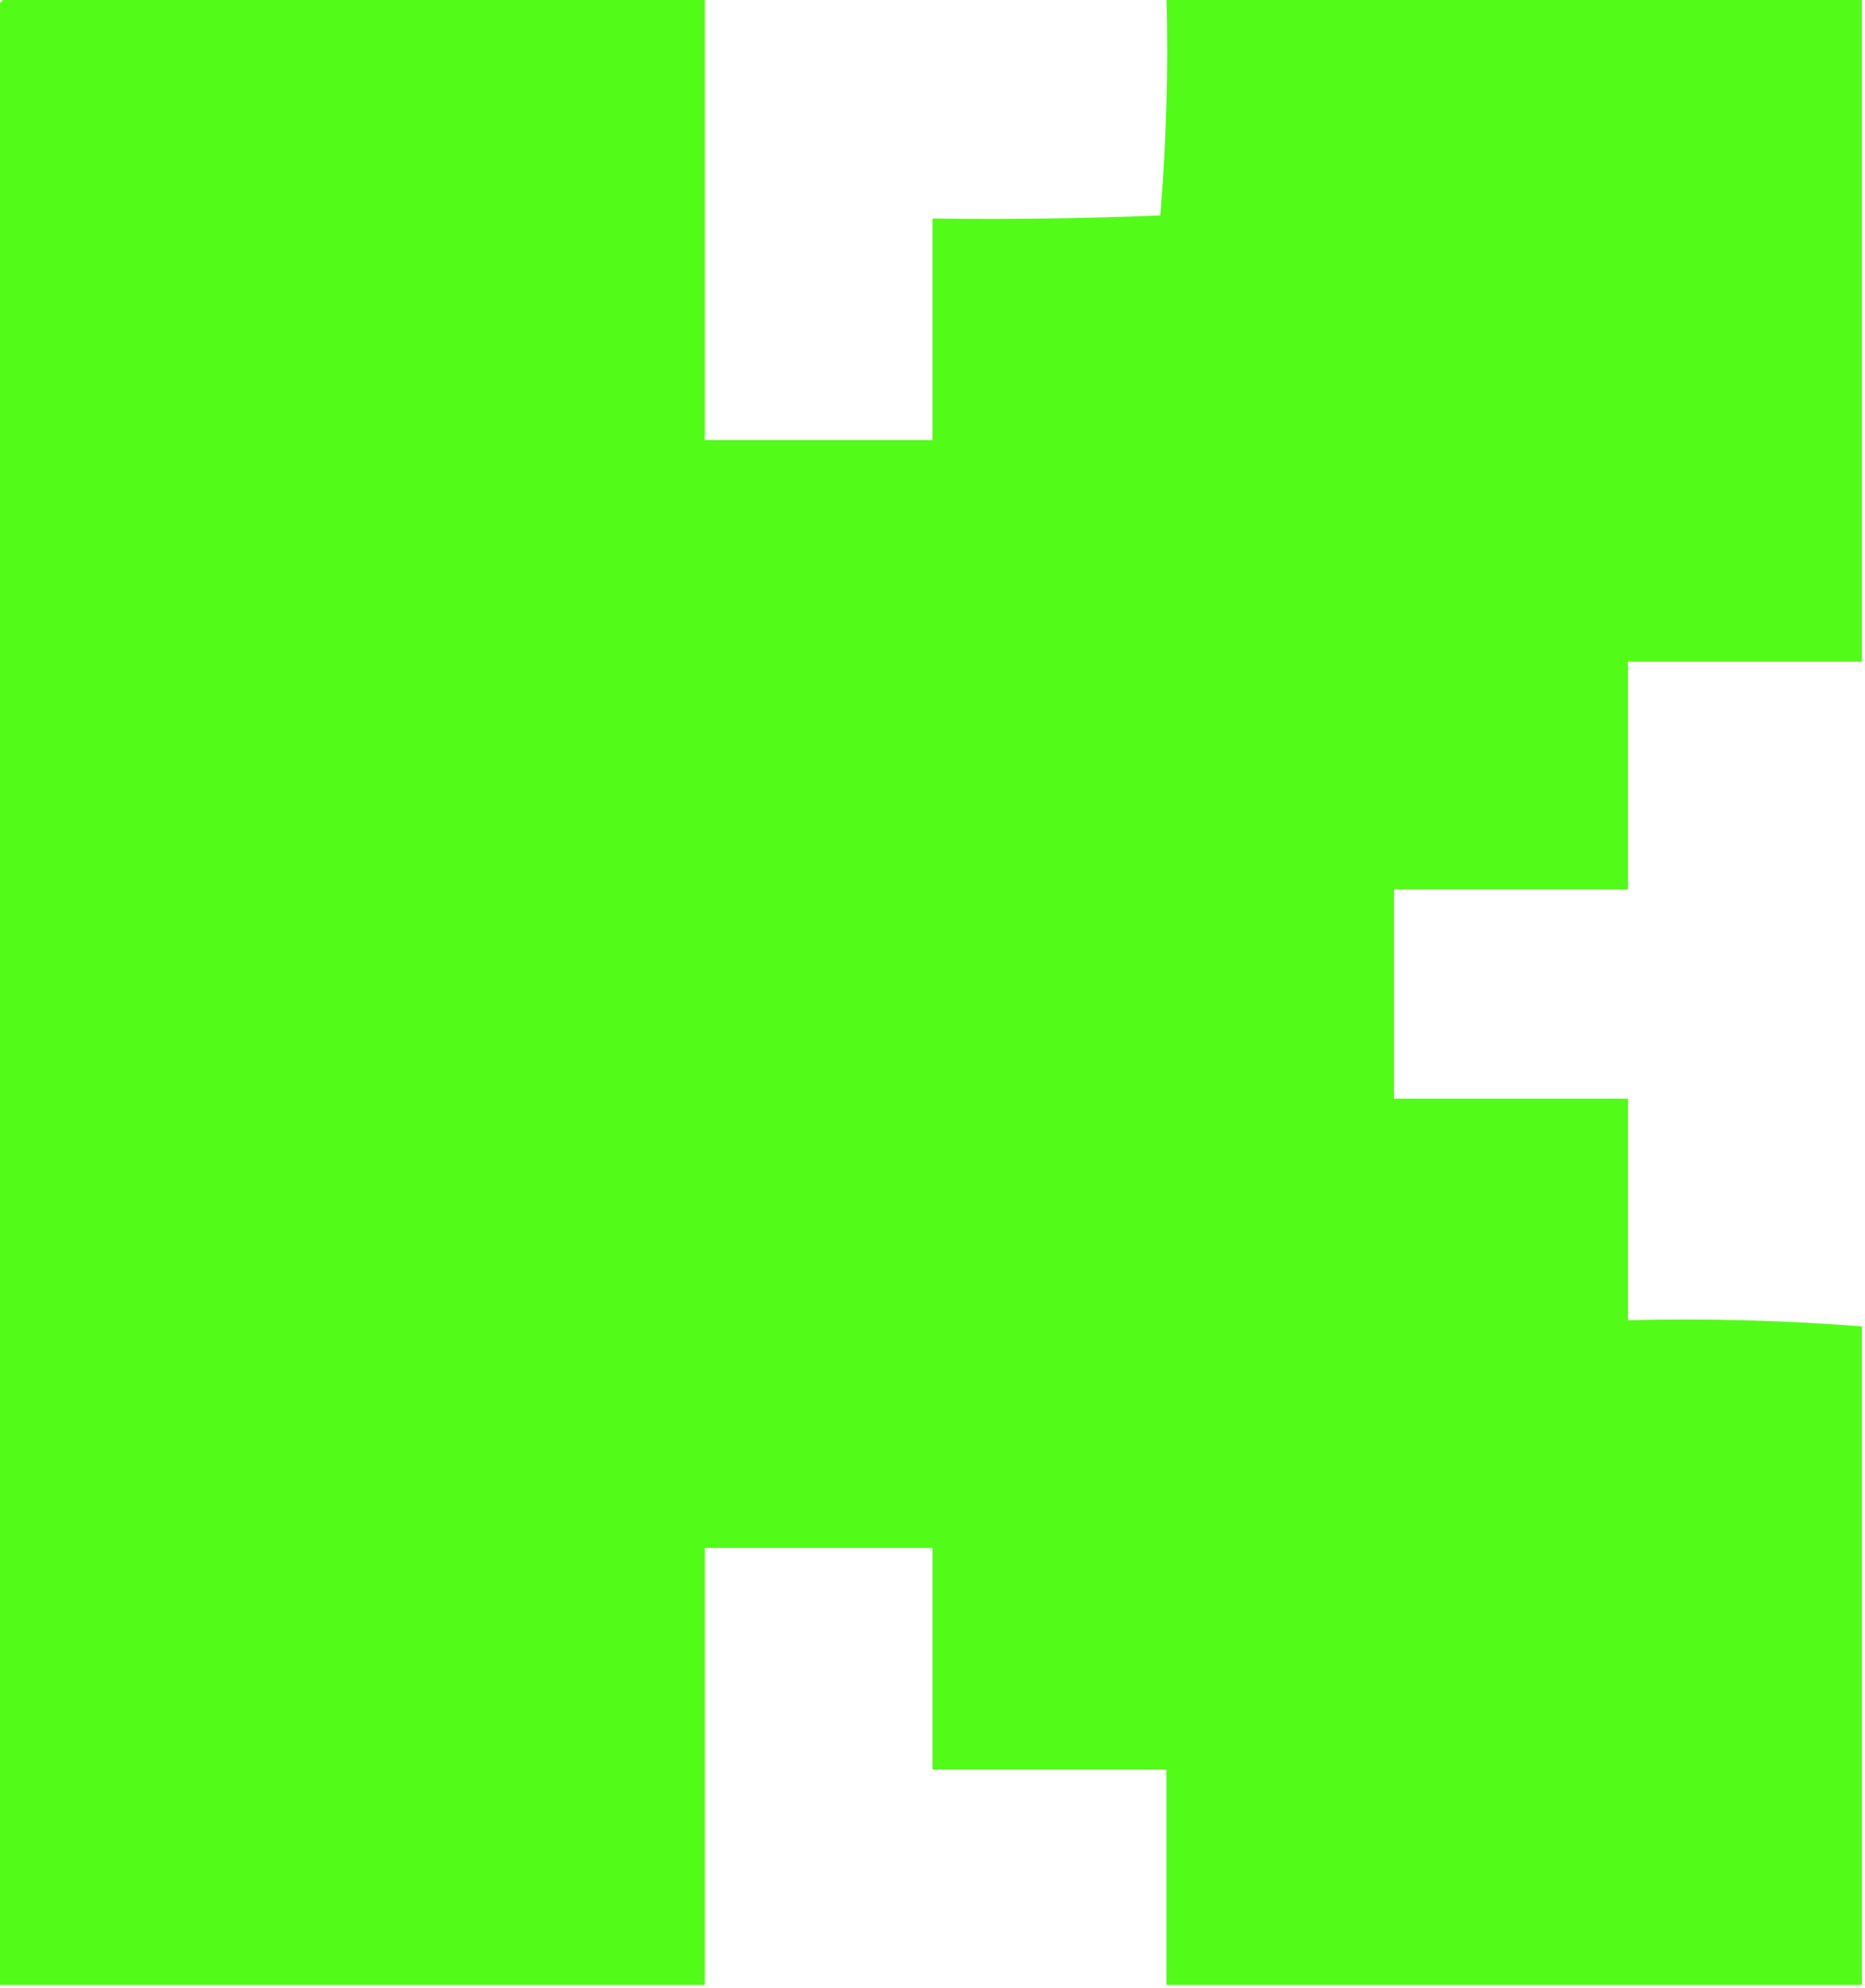 <?xml version="1.0" encoding="UTF-8"?>
<!DOCTYPE svg PUBLIC "-//W3C//DTD SVG 1.1//EN" "http://www.w3.org/Graphics/SVG/1.1/DTD/svg11.dtd">
<svg xmlns="http://www.w3.org/2000/svg" version="1.1" width="303px" height="323px" style="shape-rendering:geometricPrecision; text-rendering:geometricPrecision; image-rendering:optimizeQuality; fill-rule:evenodd; clip-rule:evenodd" xmlns:xlink="http://www.w3.org/1999/xlink">
<g><path style="opacity:1" fill="#53fb18" d="M 0.5,-0.5 C 38.5,-0.5 76.5,-0.5 114.5,-0.5C 114.5,23.5 114.5,47.5 114.5,71.5C 126.833,71.5 139.167,71.5 151.5,71.5C 151.5,59.5 151.5,47.5 151.5,35.5C 163.838,35.666 176.171,35.5 188.5,35C 189.488,23.247 189.821,11.414 189.5,-0.5C 227.167,-0.5 264.833,-0.5 302.5,-0.5C 302.5,35.5 302.5,71.5 302.5,107.5C 289.833,107.5 277.167,107.5 264.5,107.5C 264.5,119.833 264.5,132.167 264.5,144.5C 251.833,144.5 239.167,144.5 226.5,144.5C 226.5,155.833 226.5,167.167 226.5,178.5C 239.167,178.5 251.833,178.5 264.5,178.5C 264.5,190.5 264.5,202.5 264.5,214.5C 277.246,214.187 289.913,214.52 302.5,215.5C 302.5,251.167 302.5,286.833 302.5,322.5C 264.833,322.5 227.167,322.5 189.5,322.5C 189.5,310.833 189.5,299.167 189.5,287.5C 176.833,287.5 164.167,287.5 151.5,287.5C 151.5,275.5 151.5,263.5 151.5,251.5C 139.167,251.5 126.833,251.5 114.5,251.5C 114.5,275.167 114.5,298.833 114.5,322.5C 76.167,322.5 37.833,322.5 -0.5,322.5C -0.5,215.167 -0.5,107.833 -0.5,0.5C 0.167,0.5 0.5,0.167 0.5,-0.5 Z"/></g>
</svg>
